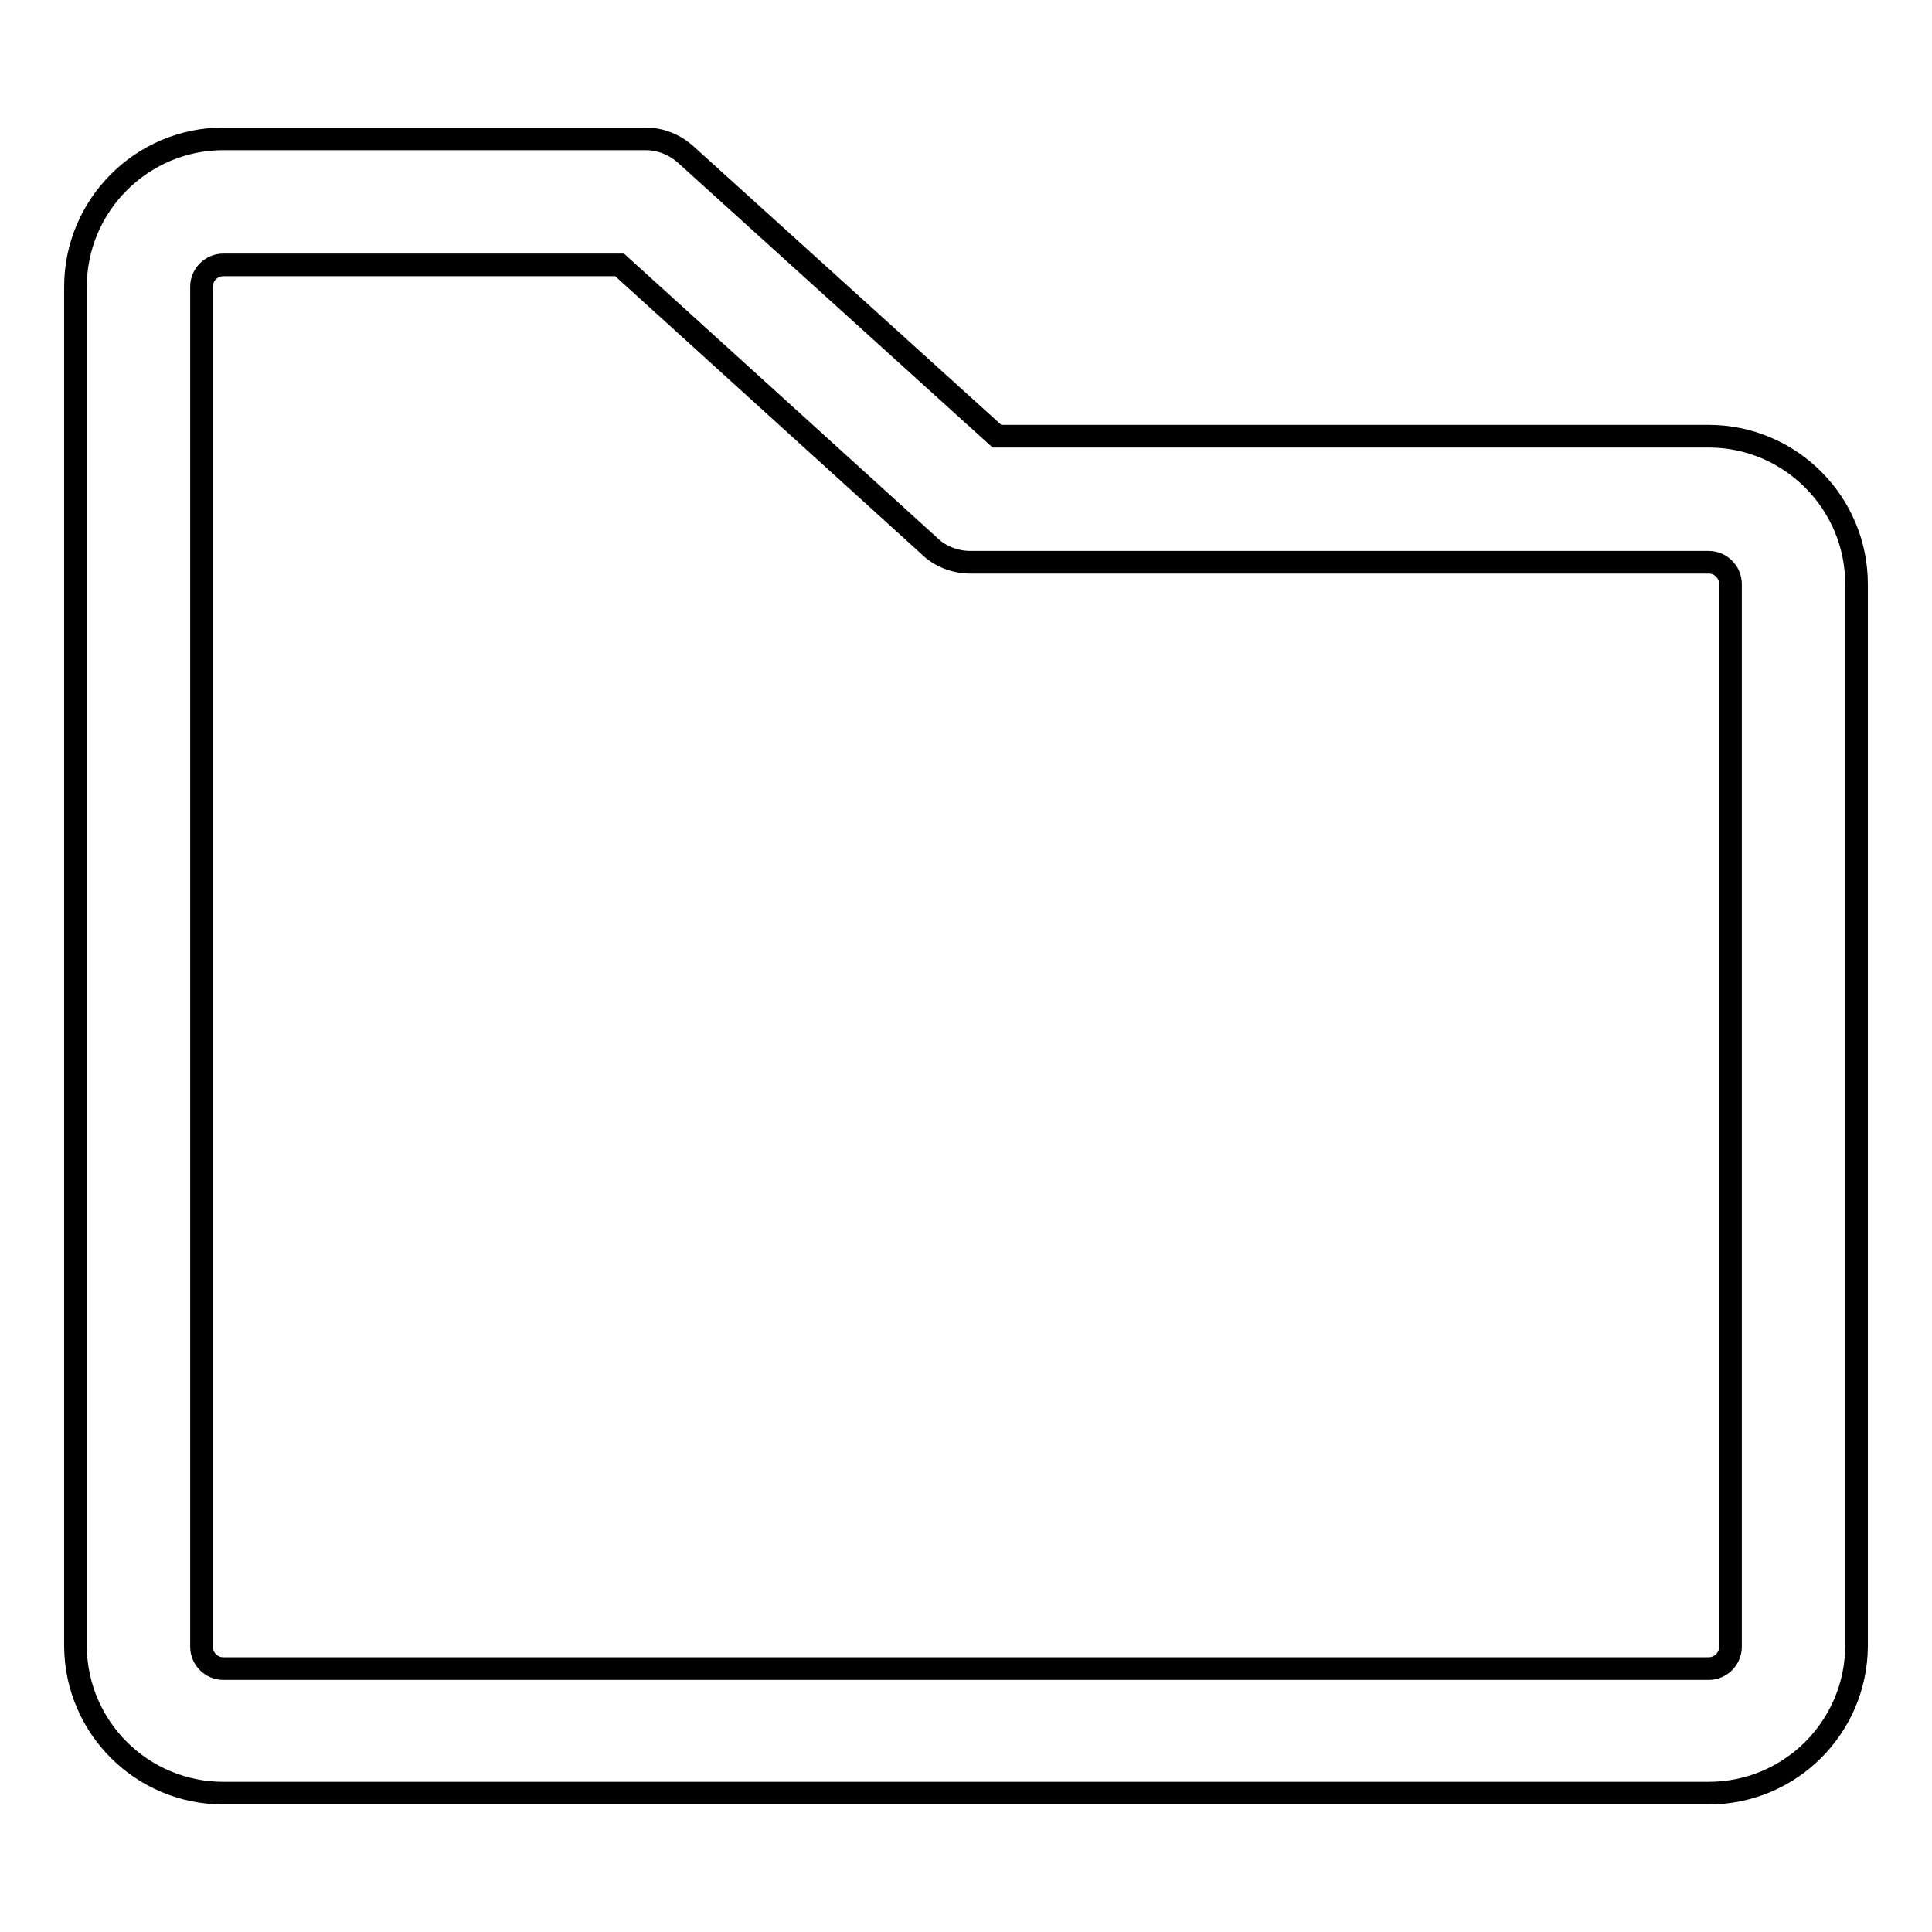 <?xml version="1.0" encoding="utf-8"?>
<!-- Svg Vector Icons : http://www.onlinewebfonts.com/icon -->
<!DOCTYPE svg PUBLIC "-//W3C//DTD SVG 1.1//EN" "http://www.w3.org/Graphics/SVG/1.1/DTD/svg11.dtd">
<svg version="1.1" xmlns="http://www.w3.org/2000/svg" xmlns:xlink="http://www.w3.org/1999/xlink" x="0px" y="0px" viewBox="0 0 256 256" enable-background="new 0 0 256 256" xml:space="preserve">
<g> <path stroke-width="3" fill-opacity="0" stroke="#000000"  d="M226.4,237.6H29.6c-10.8,0-19.5-8.7-19.6-19.4V38c0-10.8,8.8-19.6,19.6-19.6h55.9c2.1,0,4,0.8,5.5,2.2 l41.1,37.2h94.3c10.8,0,19.6,8.8,19.6,19.6v140.8C245.9,228.9,237.2,237.6,226.4,237.6z M29.6,35.1c-1.6,0-2.9,1.3-2.9,2.9v180.2 c0,1.6,1.3,2.9,2.9,2.9h196.8c1.6,0,2.9-1.3,2.9-2.9V77.4c0-1.6-1.3-2.9-2.9-2.9h-97.8c-2.1,0-4.1-0.8-5.5-2.2l-41-37.2H29.6z"/></g>
</svg>